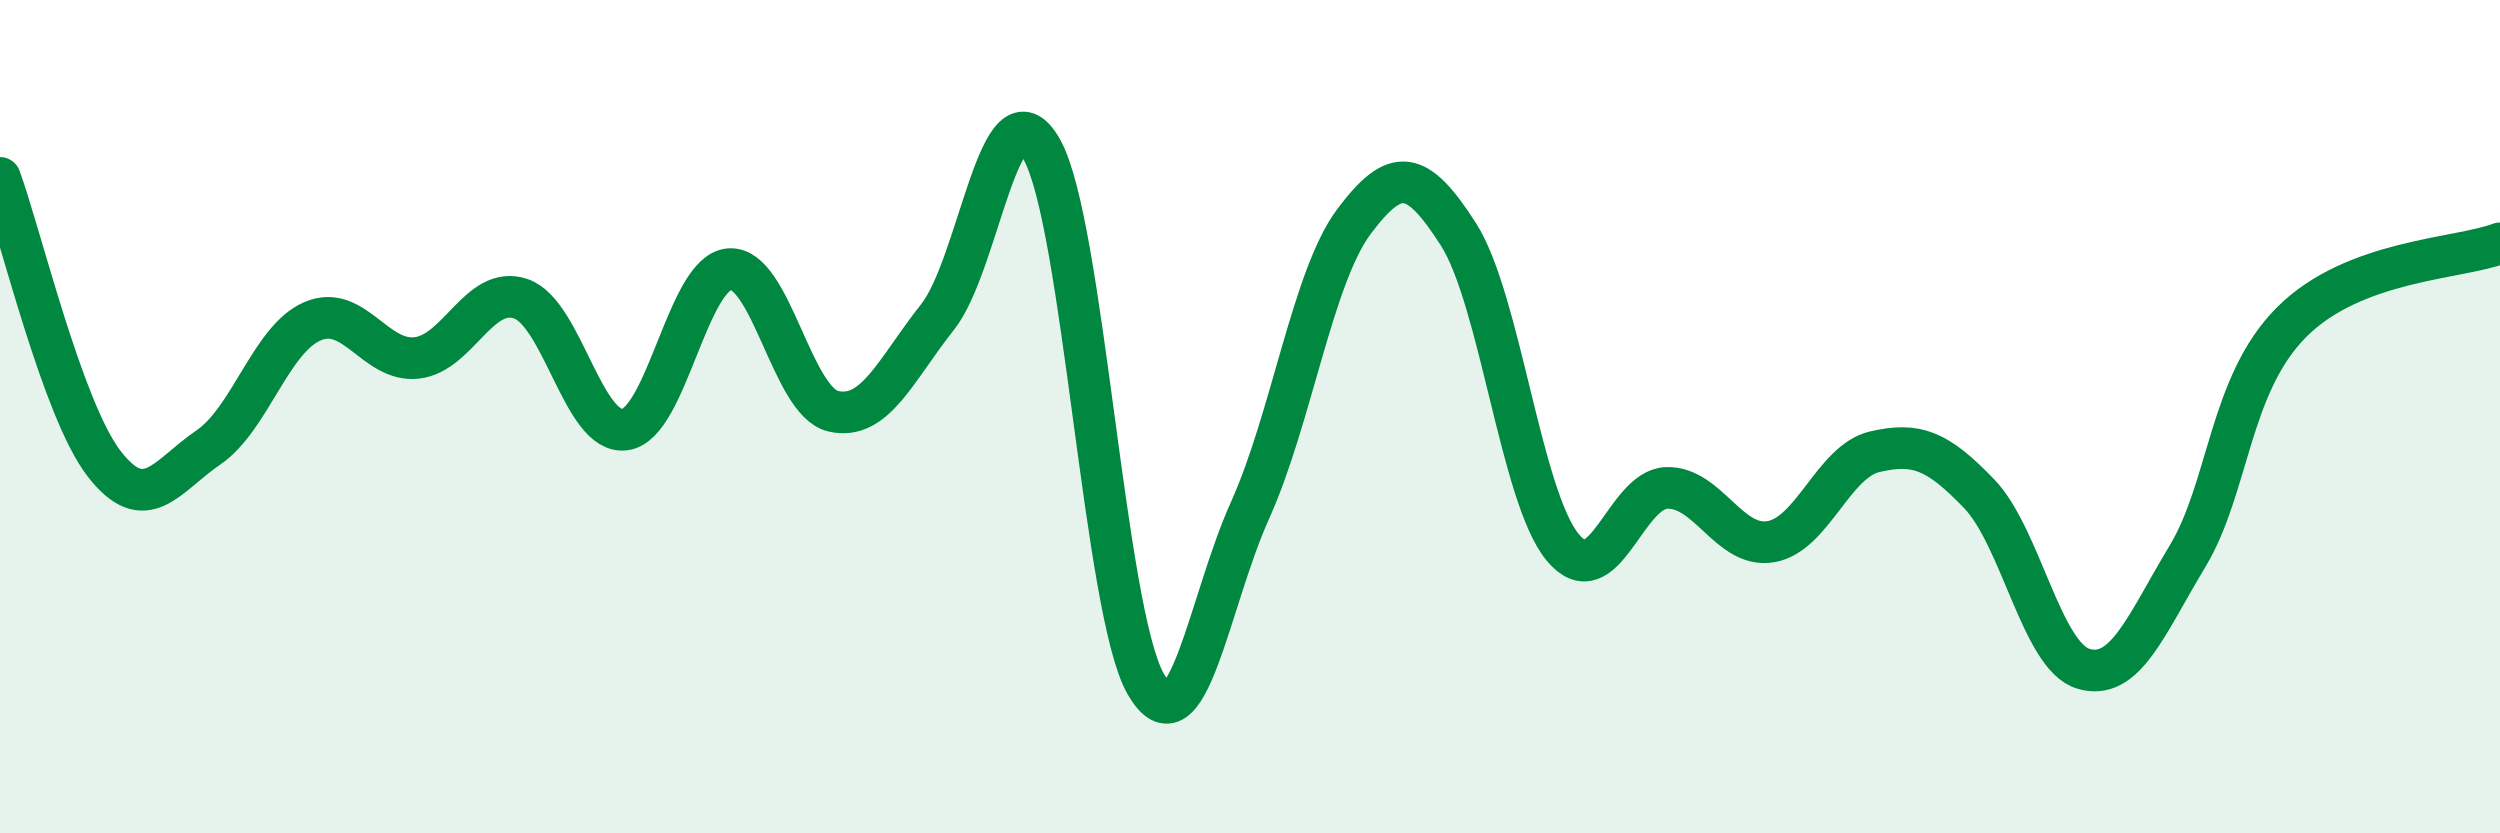 
    <svg width="60" height="20" viewBox="0 0 60 20" xmlns="http://www.w3.org/2000/svg">
      <path
        d="M 0,4.27 C 0.5,5.64 1.5,9.84 2.5,11.13 C 3.5,12.42 4,11.42 5,10.74 C 6,10.06 6.5,8.14 7.5,7.71 C 8.5,7.28 9,8.7 10,8.59 C 11,8.48 11.5,6.83 12.5,7.17 C 13.5,7.51 14,10.45 15,10.31 C 16,10.17 16.5,6.55 17.5,6.46 C 18.5,6.37 19,9.64 20,9.87 C 21,10.1 21.5,8.87 22.5,7.61 C 23.5,6.35 24,1.82 25,3.58 C 26,5.34 26.5,14.69 27.5,16.42 C 28.5,18.15 29,14.47 30,12.25 C 31,10.03 31.5,6.64 32.5,5.31 C 33.5,3.98 34,4.06 35,5.62 C 36,7.18 36.5,11.91 37.5,13.13 C 38.5,14.35 39,11.74 40,11.71 C 41,11.68 41.5,13.17 42.5,13 C 43.5,12.83 44,11.07 45,10.84 C 46,10.61 46.5,10.81 47.5,11.85 C 48.5,12.89 49,15.75 50,16.05 C 51,16.35 51.5,15.01 52.5,13.35 C 53.5,11.69 53.5,9.23 55,7.73 C 56.5,6.23 59,6.22 60,5.84L60 20L0 20Z"
        fill="#008740"
        opacity="0.1"
        stroke-linecap="round"
        stroke-linejoin="round"
      />
      <path
        d="M 0,4.27 C 0.5,5.64 1.5,9.84 2.5,11.13 C 3.5,12.42 4,11.42 5,10.74 C 6,10.06 6.5,8.14 7.5,7.71 C 8.5,7.28 9,8.7 10,8.59 C 11,8.48 11.5,6.83 12.5,7.17 C 13.5,7.51 14,10.45 15,10.31 C 16,10.17 16.5,6.55 17.5,6.46 C 18.5,6.37 19,9.64 20,9.87 C 21,10.1 21.5,8.87 22.5,7.61 C 23.5,6.35 24,1.82 25,3.58 C 26,5.34 26.5,14.69 27.5,16.42 C 28.5,18.15 29,14.47 30,12.25 C 31,10.03 31.5,6.64 32.5,5.31 C 33.5,3.98 34,4.06 35,5.62 C 36,7.18 36.5,11.91 37.5,13.13 C 38.5,14.35 39,11.74 40,11.71 C 41,11.68 41.5,13.17 42.5,13 C 43.5,12.83 44,11.07 45,10.84 C 46,10.61 46.5,10.81 47.5,11.85 C 48.5,12.89 49,15.75 50,16.05 C 51,16.35 51.5,15.01 52.5,13.35 C 53.5,11.69 53.5,9.23 55,7.73 C 56.5,6.23 59,6.22 60,5.84"
        stroke="#008740"
        stroke-width="1"
        fill="none"
        stroke-linecap="round"
        stroke-linejoin="round"
      />
    </svg>
  